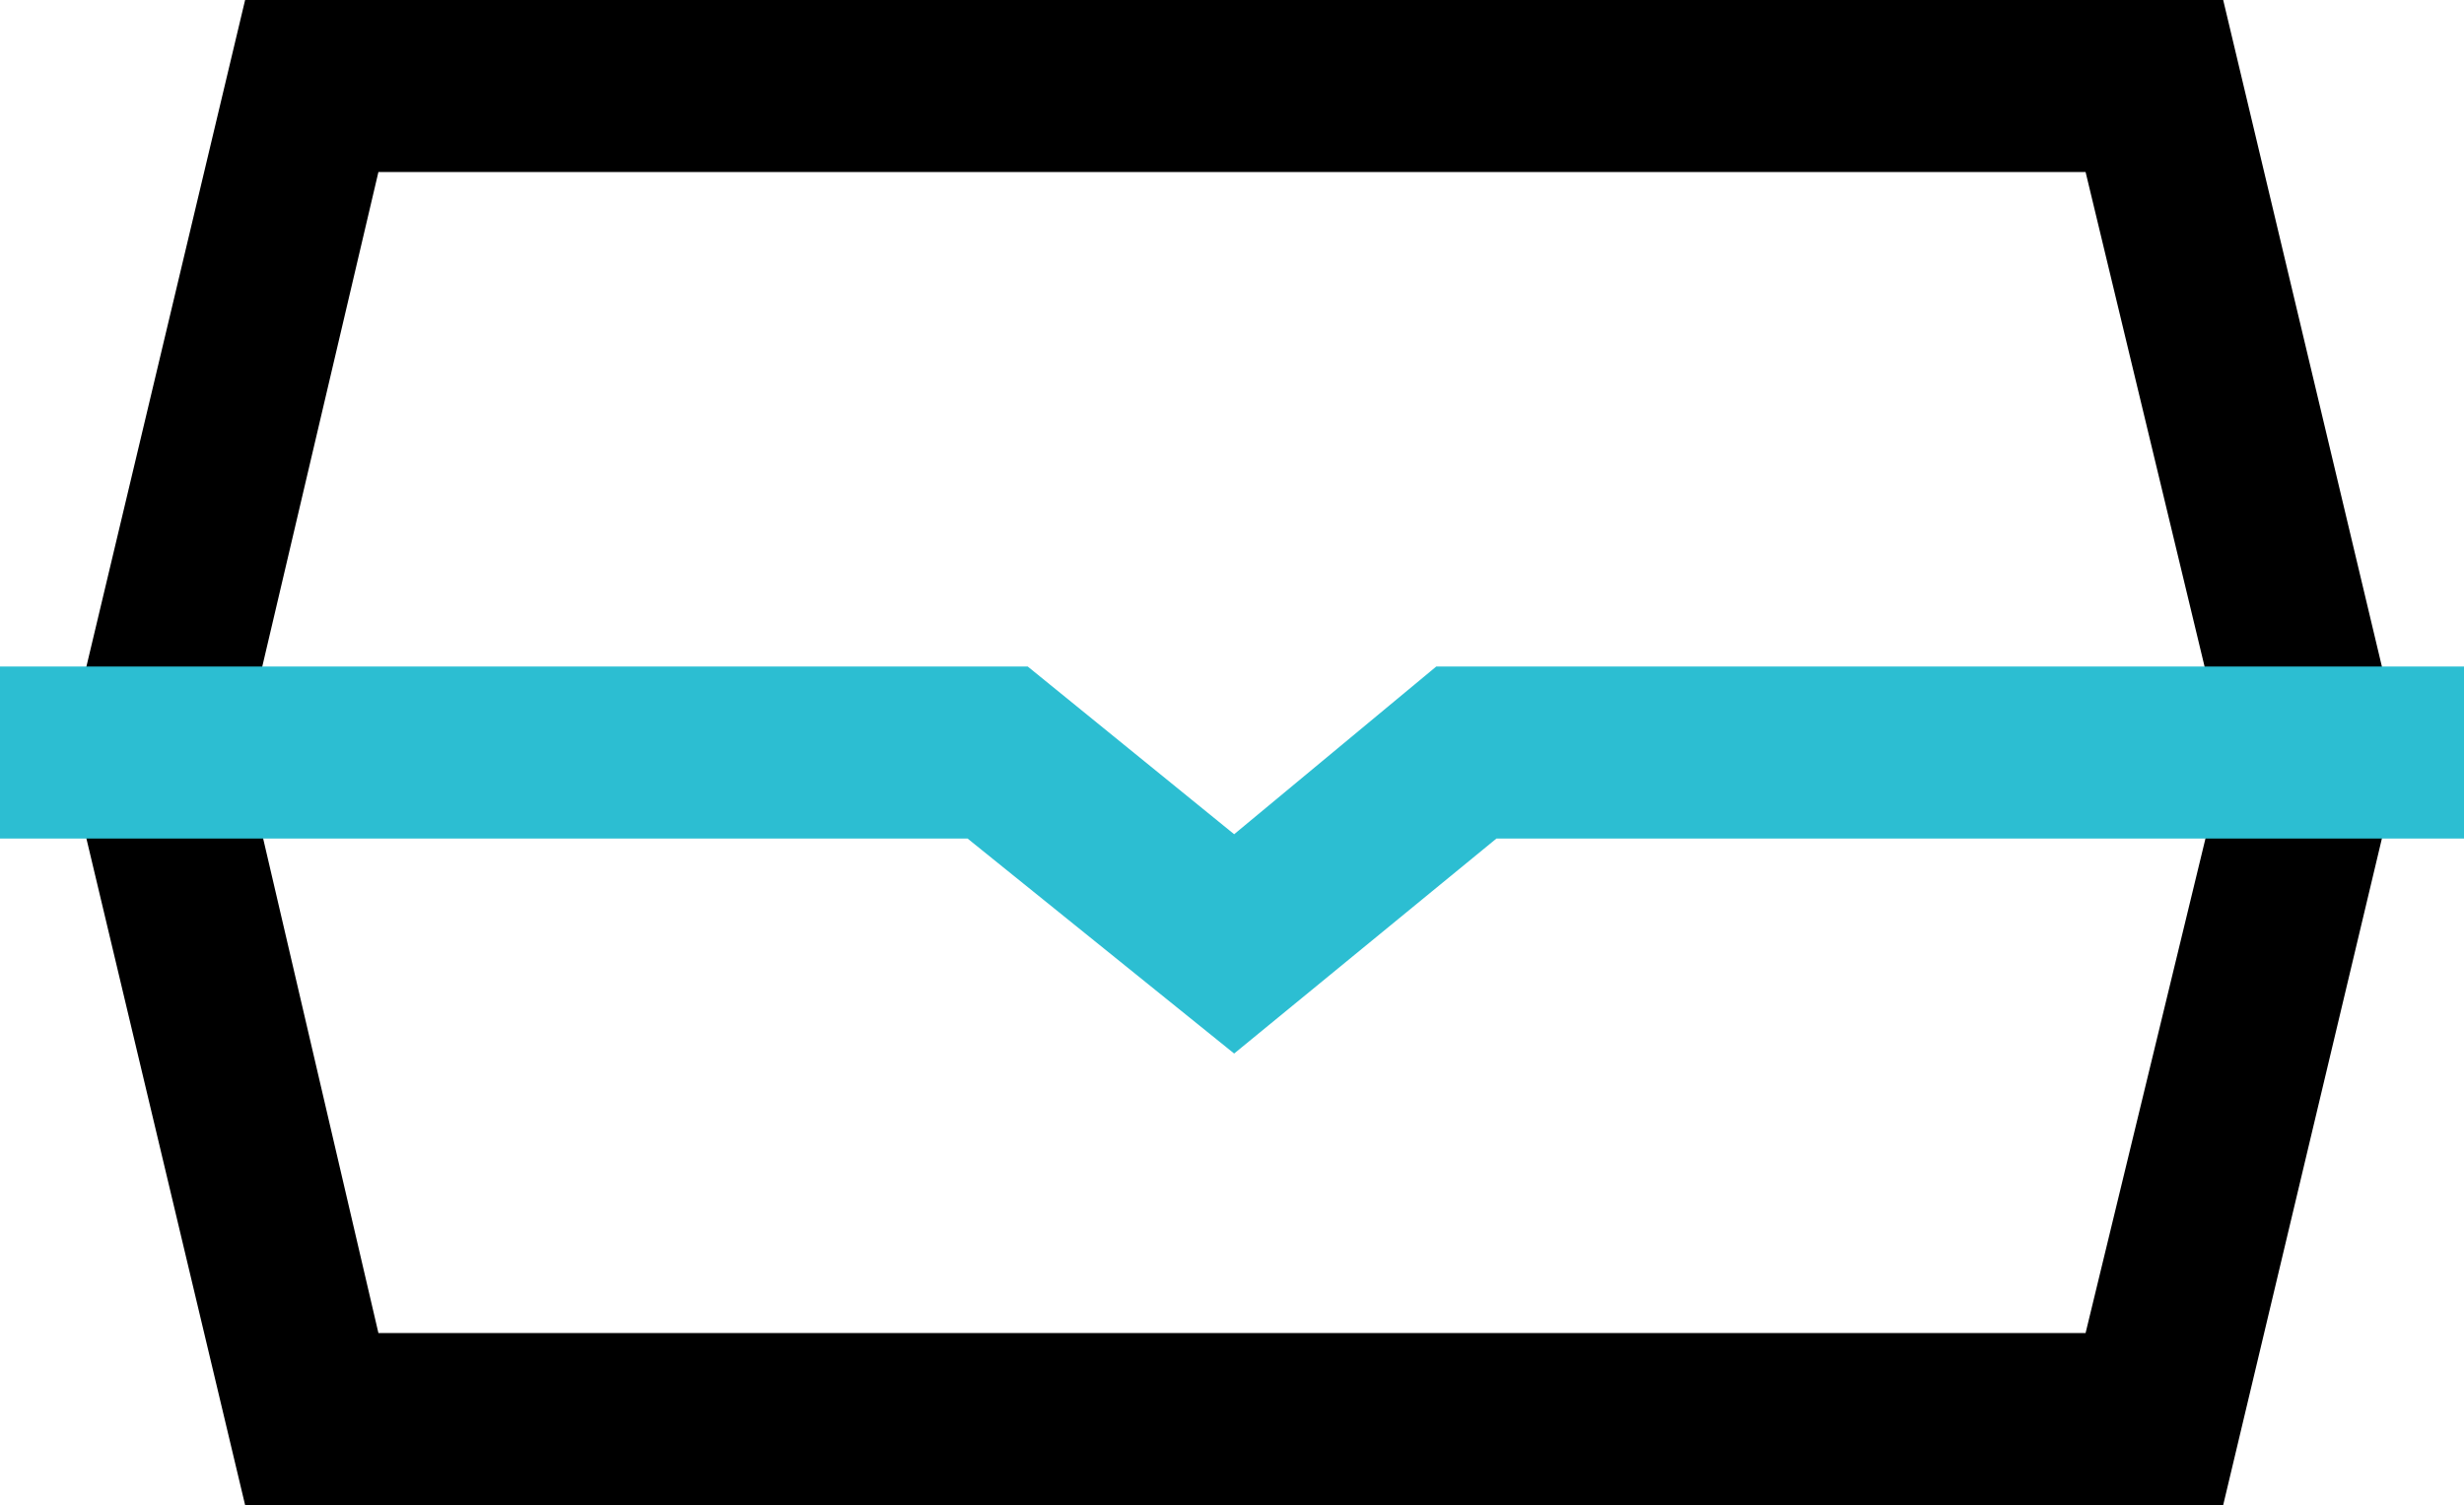 <?xml version="1.0" encoding="utf-8"?>
<!-- Generator: Adobe Illustrator 25.4.1, SVG Export Plug-In . SVG Version: 6.00 Build 0)  -->
<svg version="1.1" id="Layer_1" xmlns="http://www.w3.org/2000/svg" xmlns:xlink="https://www.w3.org/1999/xlink" x="0px" y="0px"
	 viewBox="0 0 57.3 35" style="enable-background:new 0 0 57.3 35;" xml:space="preserve">
<g>
	<path d="M48.5,4l3.2,13.3v0.5L48.5,31H8.8L5.7,17.7v-0.5L8.8,4H48.5 M51.7,0h-46l-4,16.8v1.4l4,16.8h46l4-16.8v-1.4L51.7,0L51.7,0z
		"/>
</g>
<g>
	<polygon style="fill:#2CBED2;" points="28.7,24.5 22.5,19.5 0,19.5 0,15.5 23.9,15.5 28.7,19.4 33.4,15.5 57.3,15.5 57.3,19.5 
		34.8,19.5 	"/>
</g>
</svg>
